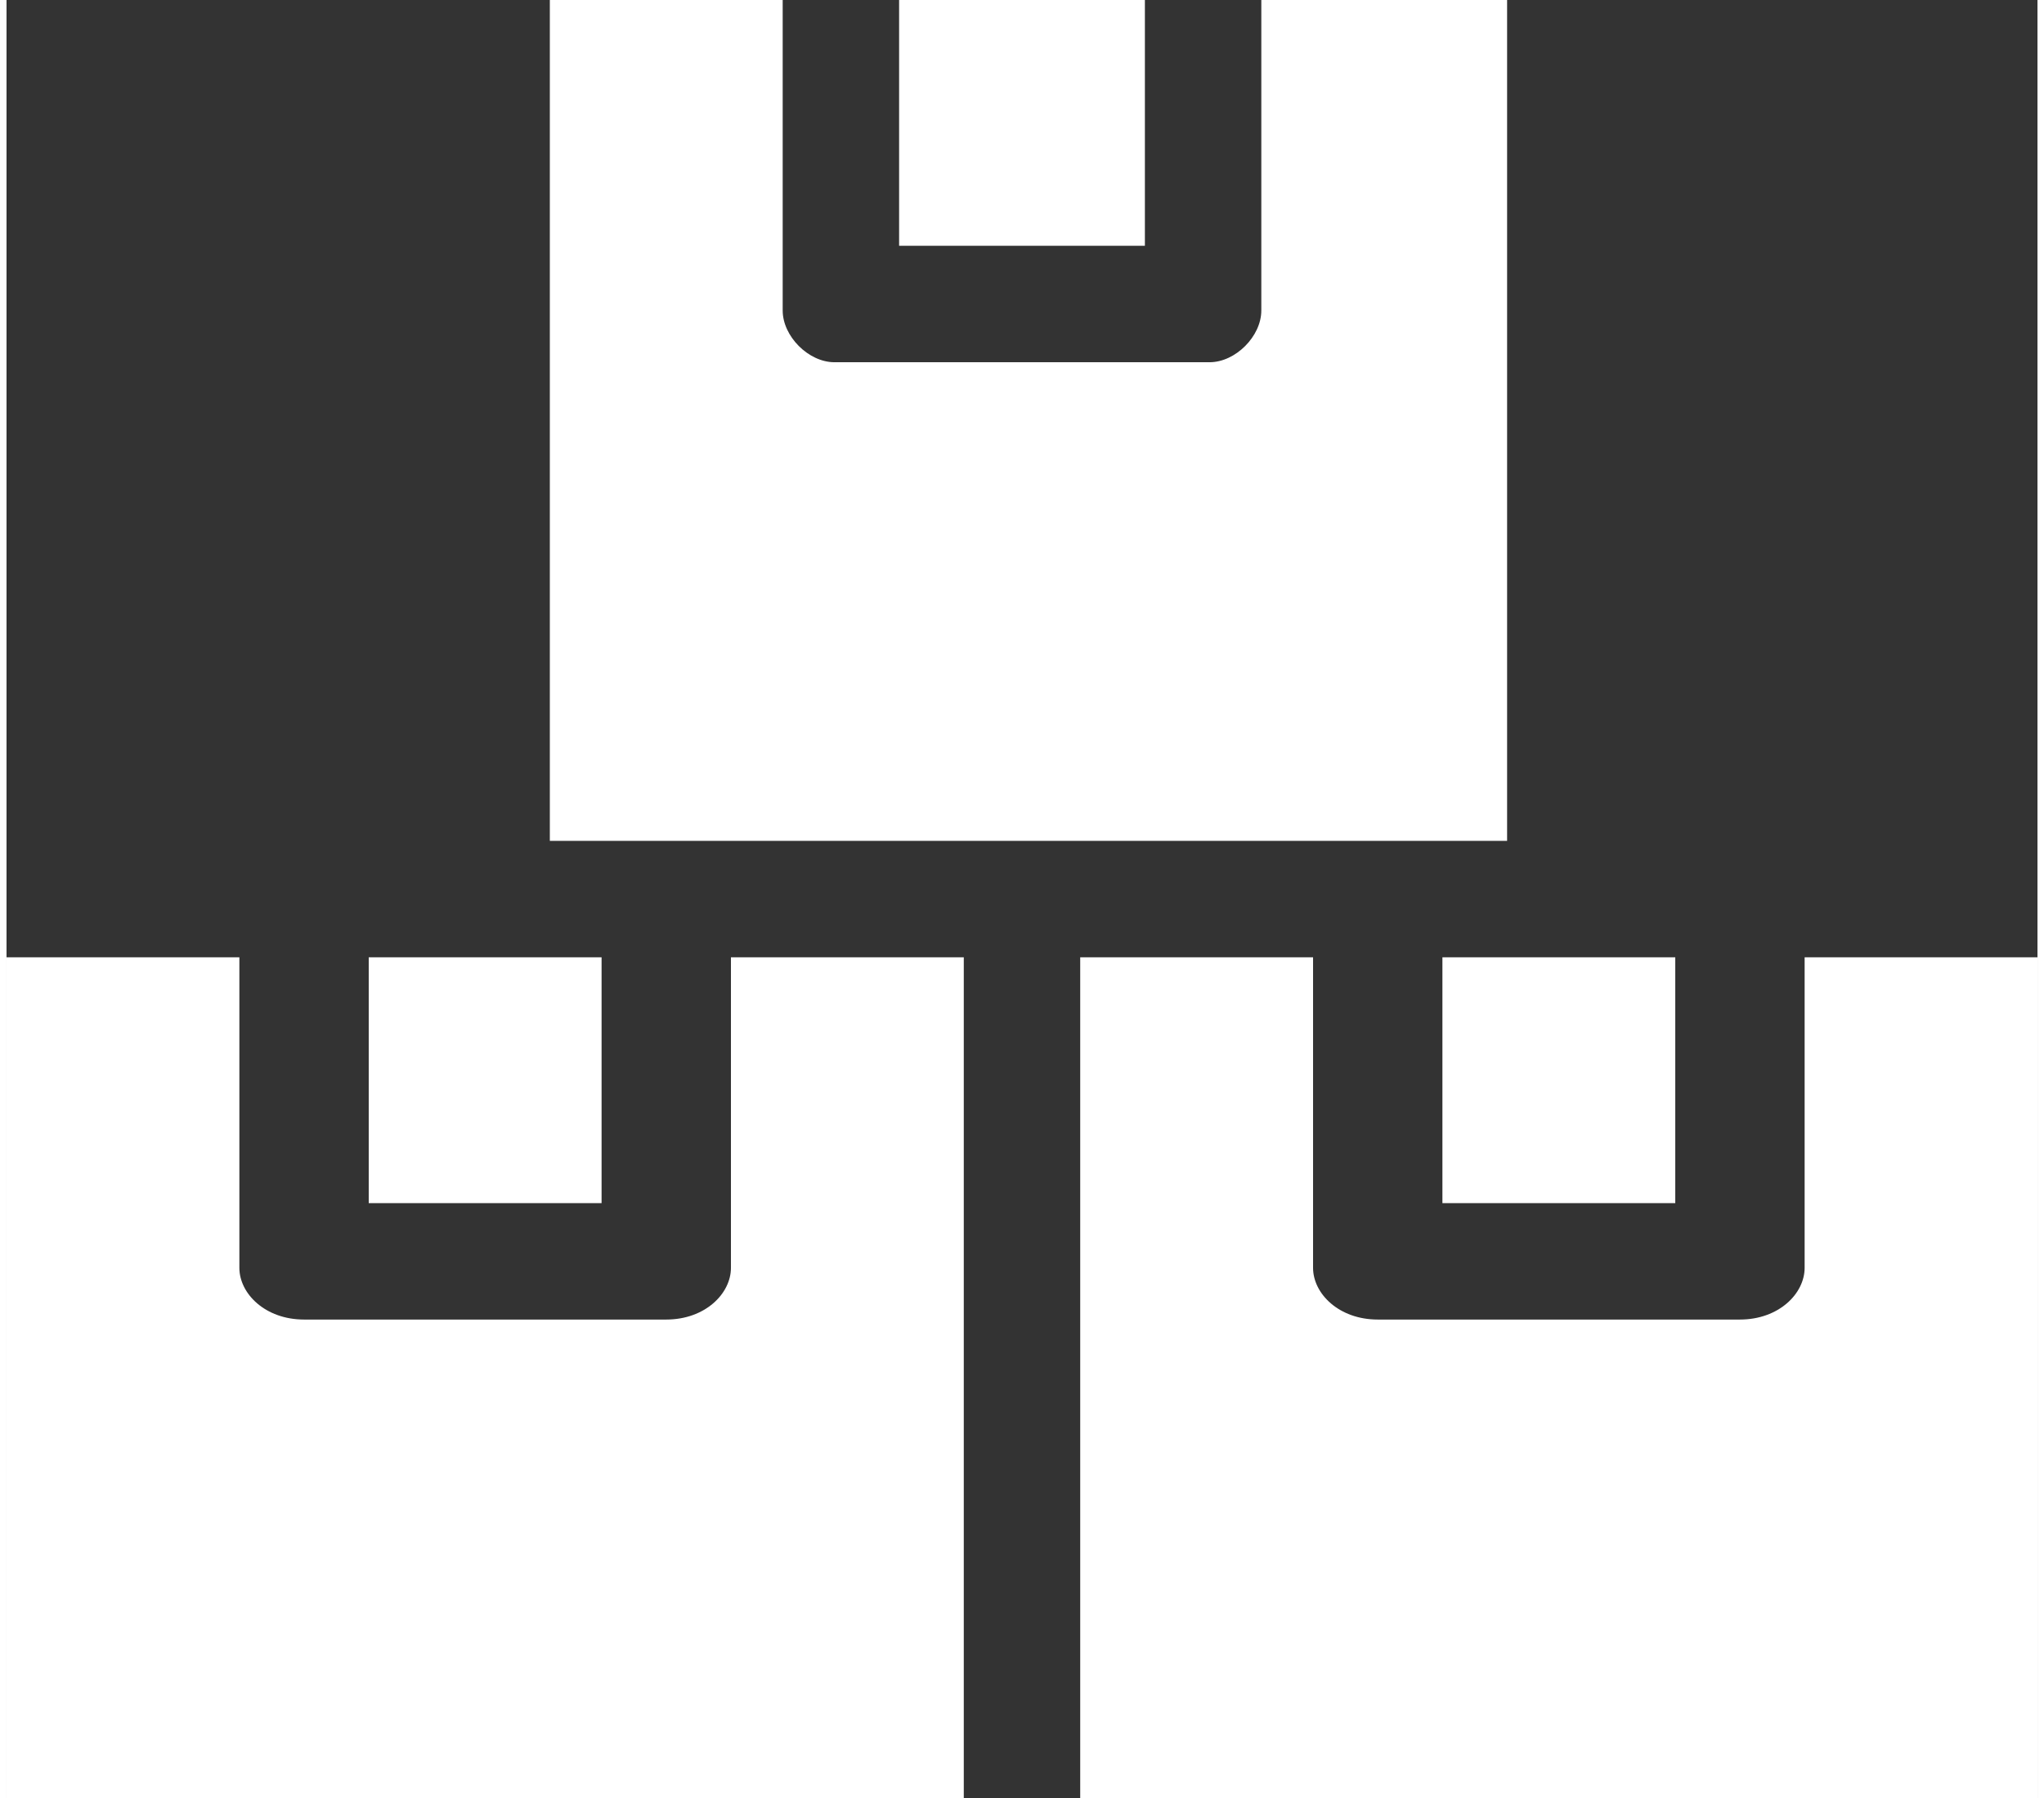 <?xml version="1.0" encoding="UTF-8"?>
<!DOCTYPE svg PUBLIC "-//W3C//DTD SVG 1.0//EN" "http://www.w3.org/TR/2001/REC-SVG-20010904/DTD/svg10.dtd">
<!-- Creator: CorelDRAW 2020 (64-Bit) -->
<svg xmlns="http://www.w3.org/2000/svg" xml:space="preserve" width="133px" height="117px" version="1.0" style="shape-rendering:geometricPrecision; text-rendering:geometricPrecision; image-rendering:optimizeQuality; fill-rule:evenodd; clip-rule:evenodd"
viewBox="0 0 157000 139000"
 xmlns:xlink="http://www.w3.org/1999/xlink"
 xmlns:xodm="http://www.corel.com/coreldraw/odm/2003">
 <rect x="0" y="0" width="157000" height="139000" fill="#333333" stroke="none"/>
 <defs>
  <style type="text/css">
   <![CDATA[
    .fil0 {fill:white}
   ]]>
  </style>
 </defs>
 <g id="Слой_x0020_1">
  <path class="fil0" d="M0 74000l18000 0 0 24000c0,2000 2000,4000 5000,4000l28000 0c3000,0 5000,-2000 5000,-4000l0 -24000 18000 0 0 65000 -74000 0 0 -65000zm83000 0l18000 0 0 24000c0,2000 2000,4000 5000,4000l28000 0c3000,0 5000,-2000 5000,-4000l0 -24000 18000 0 0 65000 -74000 0 0 -65000zm-41000 -74000l18000 0 0 24000c0,2000 2000,4000 4000,4000l29000 0c2000,0 4000,-2000 4000,-4000l0 -24000 19000 0 0 65000 -74000 0 0 -65000zm27000 0l19000 0 0 19000 -19000 0 0 -19000zm42000 74000l18000 0 0 19000 -18000 0 0 -19000zm-83000 0l18000 0 0 19000 -18000 0 0 -19000z"/>
 </g>
</svg>
